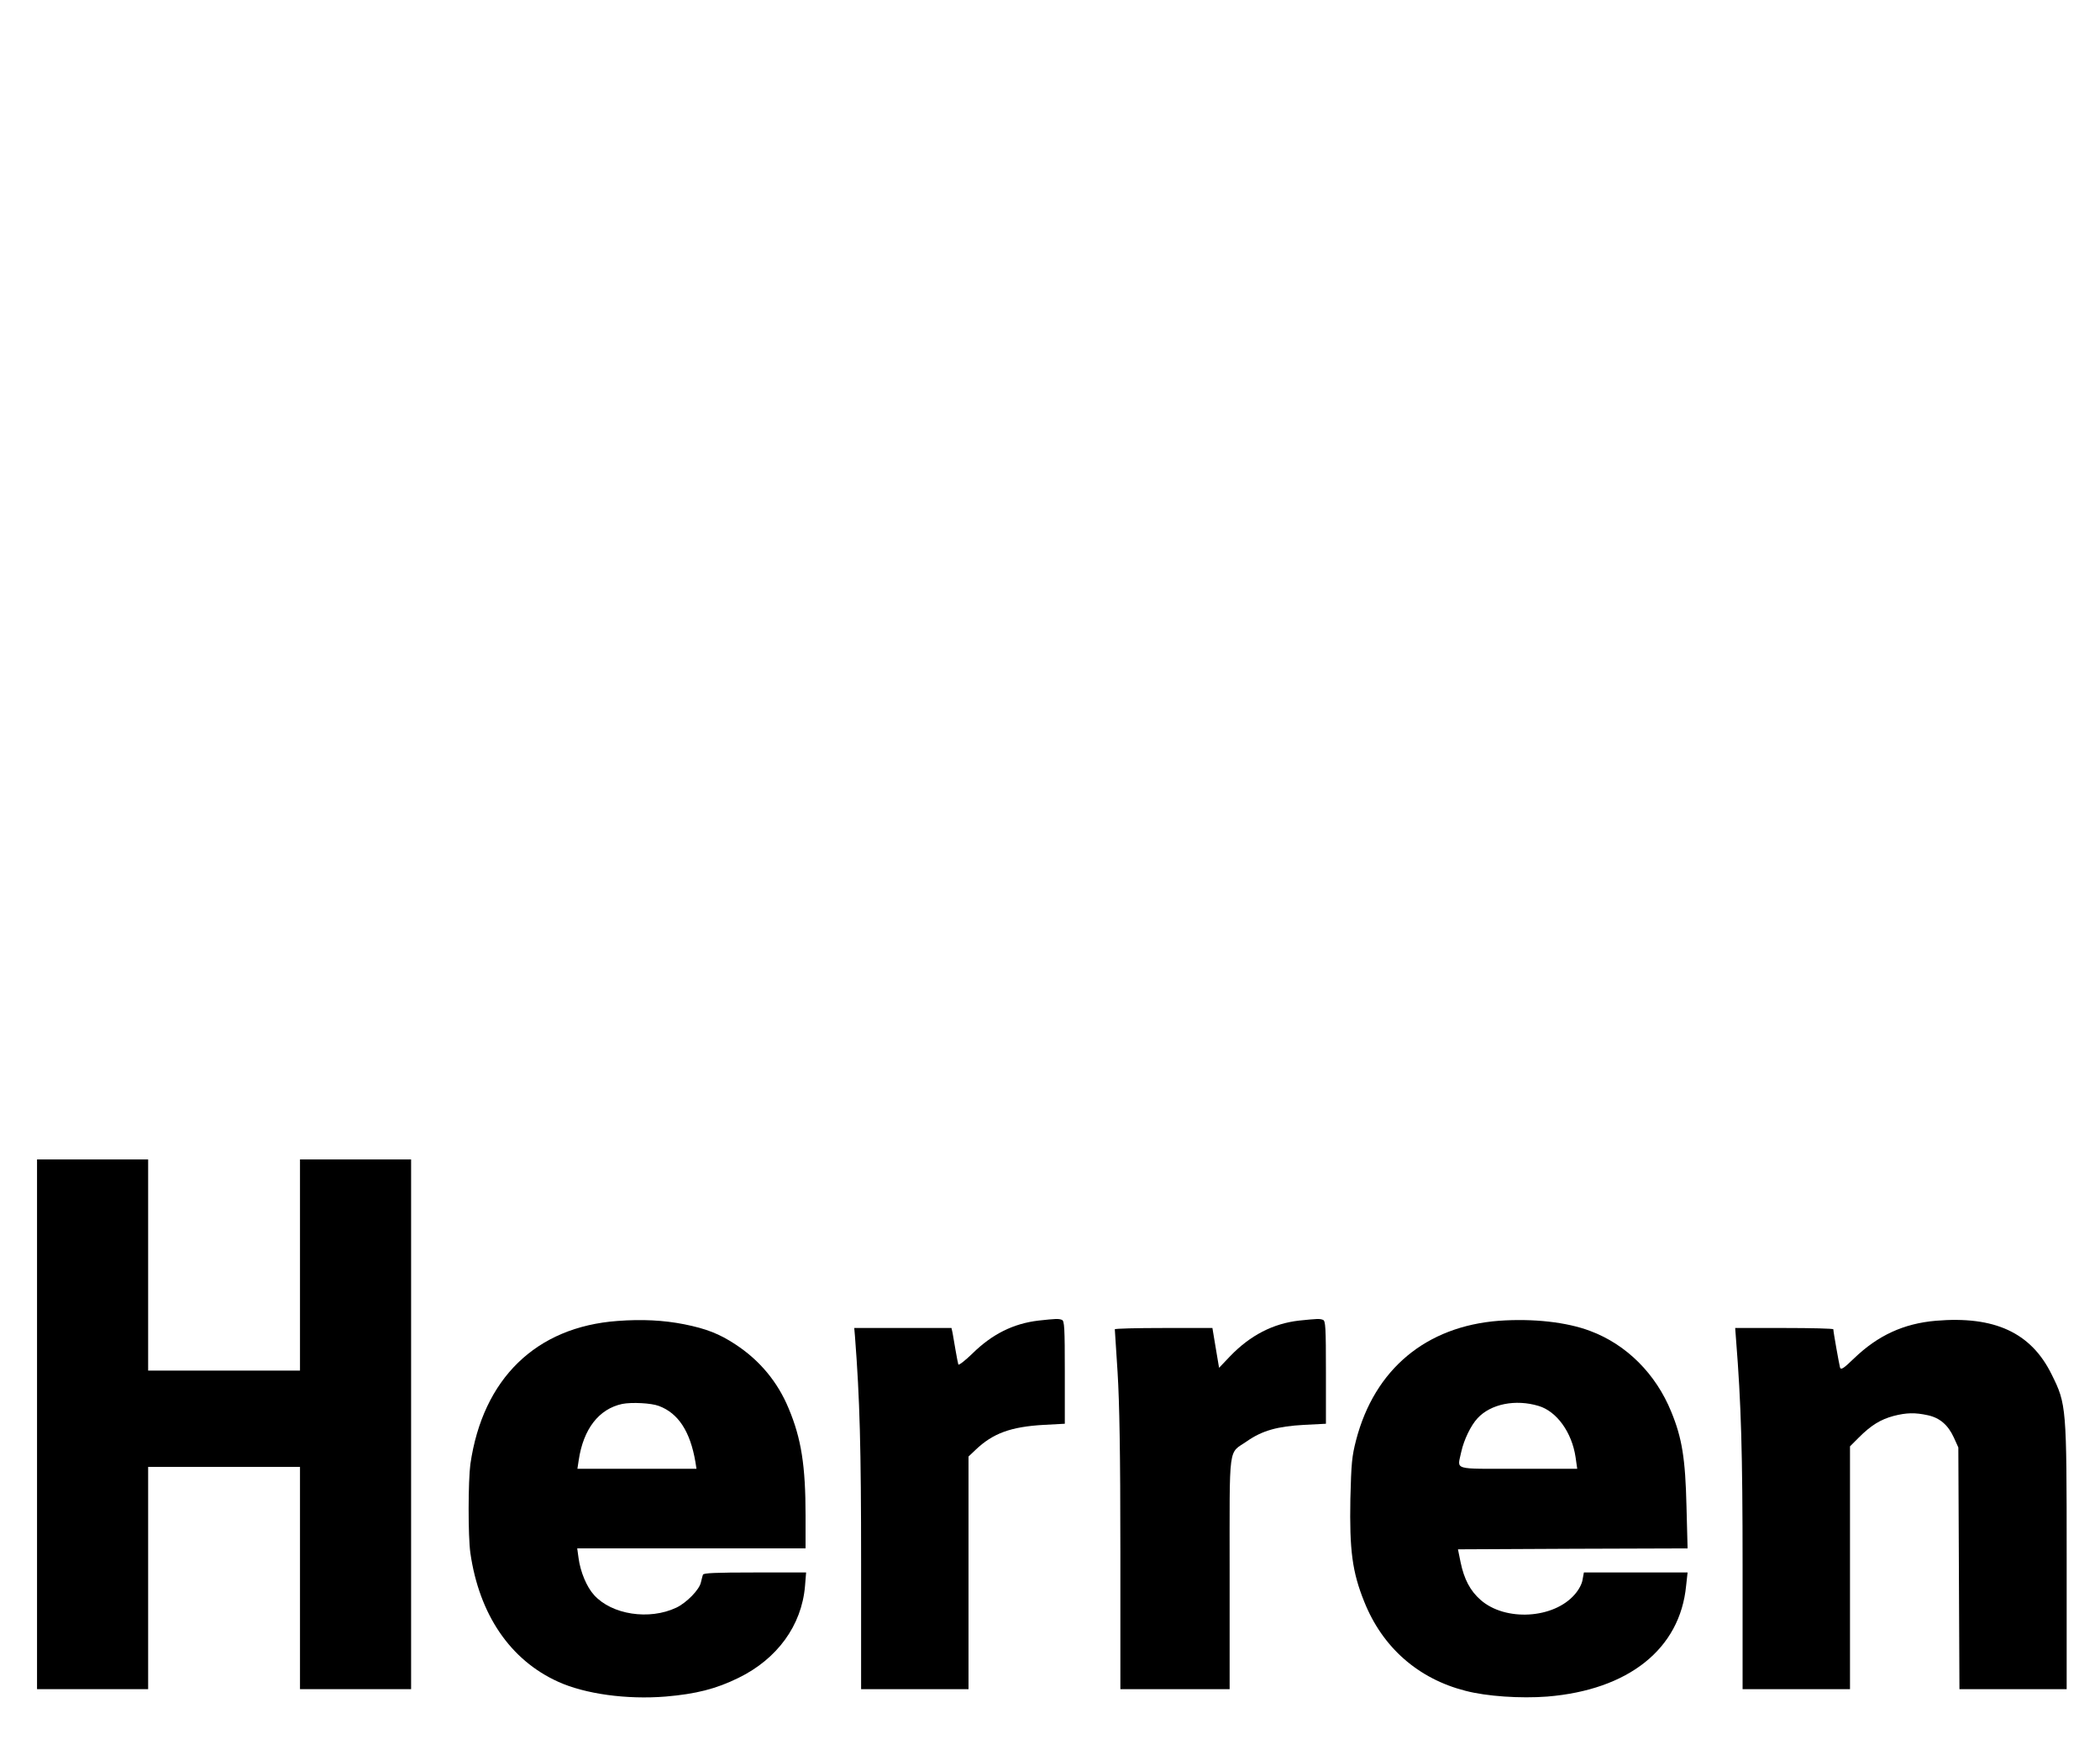 <?xml version="1.0" encoding="UTF-8" standalone="yes"?>
<svg version="1.0" xmlns="http://www.w3.org/2000/svg" width="1134" height="945" viewBox="0 0 1134 945" preserveAspectRatio="xMidYMid meet">
  <g transform="translate(0,945) scale(0.1,-0.1)" fill="#000000" stroke="none">
    <path d="M200 1760 l0 -1430 300 0 300 0 0 600 0 600 410 0 410 0 0 -600 0
-600 300 0 300 0 0 1430 0 1430 -300 0 -300 0 0 -570 0 -570 -410 0 -410 0 0
570 0 570 -300 0 -300 0 0 -1430z"/>
    <path d="M3335 2318 c-441 -32 -728 -312 -795 -773 -12 -90 -13 -389 0 -480
48 -332 215 -578 474 -695 145 -66 370 -97 580 -80 164 14 272 41 394 101 209
102 341 283 359 495 l6 74 -277 0 c-213 0 -278 -3 -280 -12 -3 -7 -7 -26 -11
-41 -8 -40 -78 -111 -133 -137 -146 -69 -348 -38 -444 68 -40 44 -74 125 -84
201 l-7 51 617 0 616 0 0 178 c0 268 -23 415 -91 577 -59 143 -156 260 -287
346 -88 58 -158 85 -277 109 -111 22 -228 28 -360 18z m223 -459 c105 -39 169
-138 197 -301 l6 -38 -322 0 -321 0 7 46 c25 169 109 277 235 304 51 10 157 5
198 -11z"/>
    <path d="M5608 2320 c-136 -16 -250 -73 -356 -177 -40 -39 -75 -66 -77 -60 -2
7 -9 41 -15 77 -6 36 -13 77 -16 93 l-6 27 -262 0 -263 0 4 -47 c26 -337 33
-600 33 -1222 l0 -681 290 0 290 0 0 628 0 628 38 36 c93 89 190 125 370 135
l112 6 0 277 c0 244 -2 279 -16 284 -18 7 -33 6 -126 -4z"/>
    <path d="M7015 2320 c-140 -16 -263 -79 -372 -192 l-60 -63 -18 107 -18 108
-263 0 c-145 0 -264 -3 -264 -7 0 -5 7 -109 15 -233 10 -162 15 -433 15 -967
l0 -743 295 0 295 0 0 628 c0 713 -9 639 94 711 82 57 164 80 308 88 l118 6 0
277 c0 244 -2 279 -16 284 -18 7 -31 6 -129 -4z"/>
    <path d="M8095 2319 c-394 -30 -672 -261 -772 -644 -23 -89 -26 -124 -31 -318
-5 -277 10 -394 75 -555 98 -246 291 -416 547 -481 114 -30 297 -42 441 -31
439 36 717 257 750 598 l8 72 -280 0 -280 0 -7 -38 c-3 -23 -20 -55 -42 -80
-113 -132 -375 -148 -509 -30 -56 49 -89 112 -108 204 l-14 69 620 3 620 2 -6
228 c-6 257 -24 368 -82 509 -83 205 -242 364 -438 437 -127 48 -308 68 -492
55z m214 -460 c97 -29 179 -142 199 -276 l9 -63 -319 0 c-362 0 -328 -10 -307
92 14 64 52 143 88 181 71 77 205 104 330 66z"/>
    <path d="M10453 2319 c-173 -15 -312 -79 -440 -202 -59 -57 -72 -65 -77 -50
-5 19 -36 192 -36 206 0 4 -119 7 -265 7 l-265 0 5 -67 c27 -340 35 -604 35
-1219 l0 -664 290 0 290 0 0 655 0 656 48 48 c66 66 117 97 187 116 70 18 116
19 185 4 65 -14 110 -53 141 -121 l24 -53 3 -652 3 -653 289 0 290 0 0 713 c0
814 -1 825 -81 986 -111 226 -308 317 -626 290z"/>
  </g>
</svg>